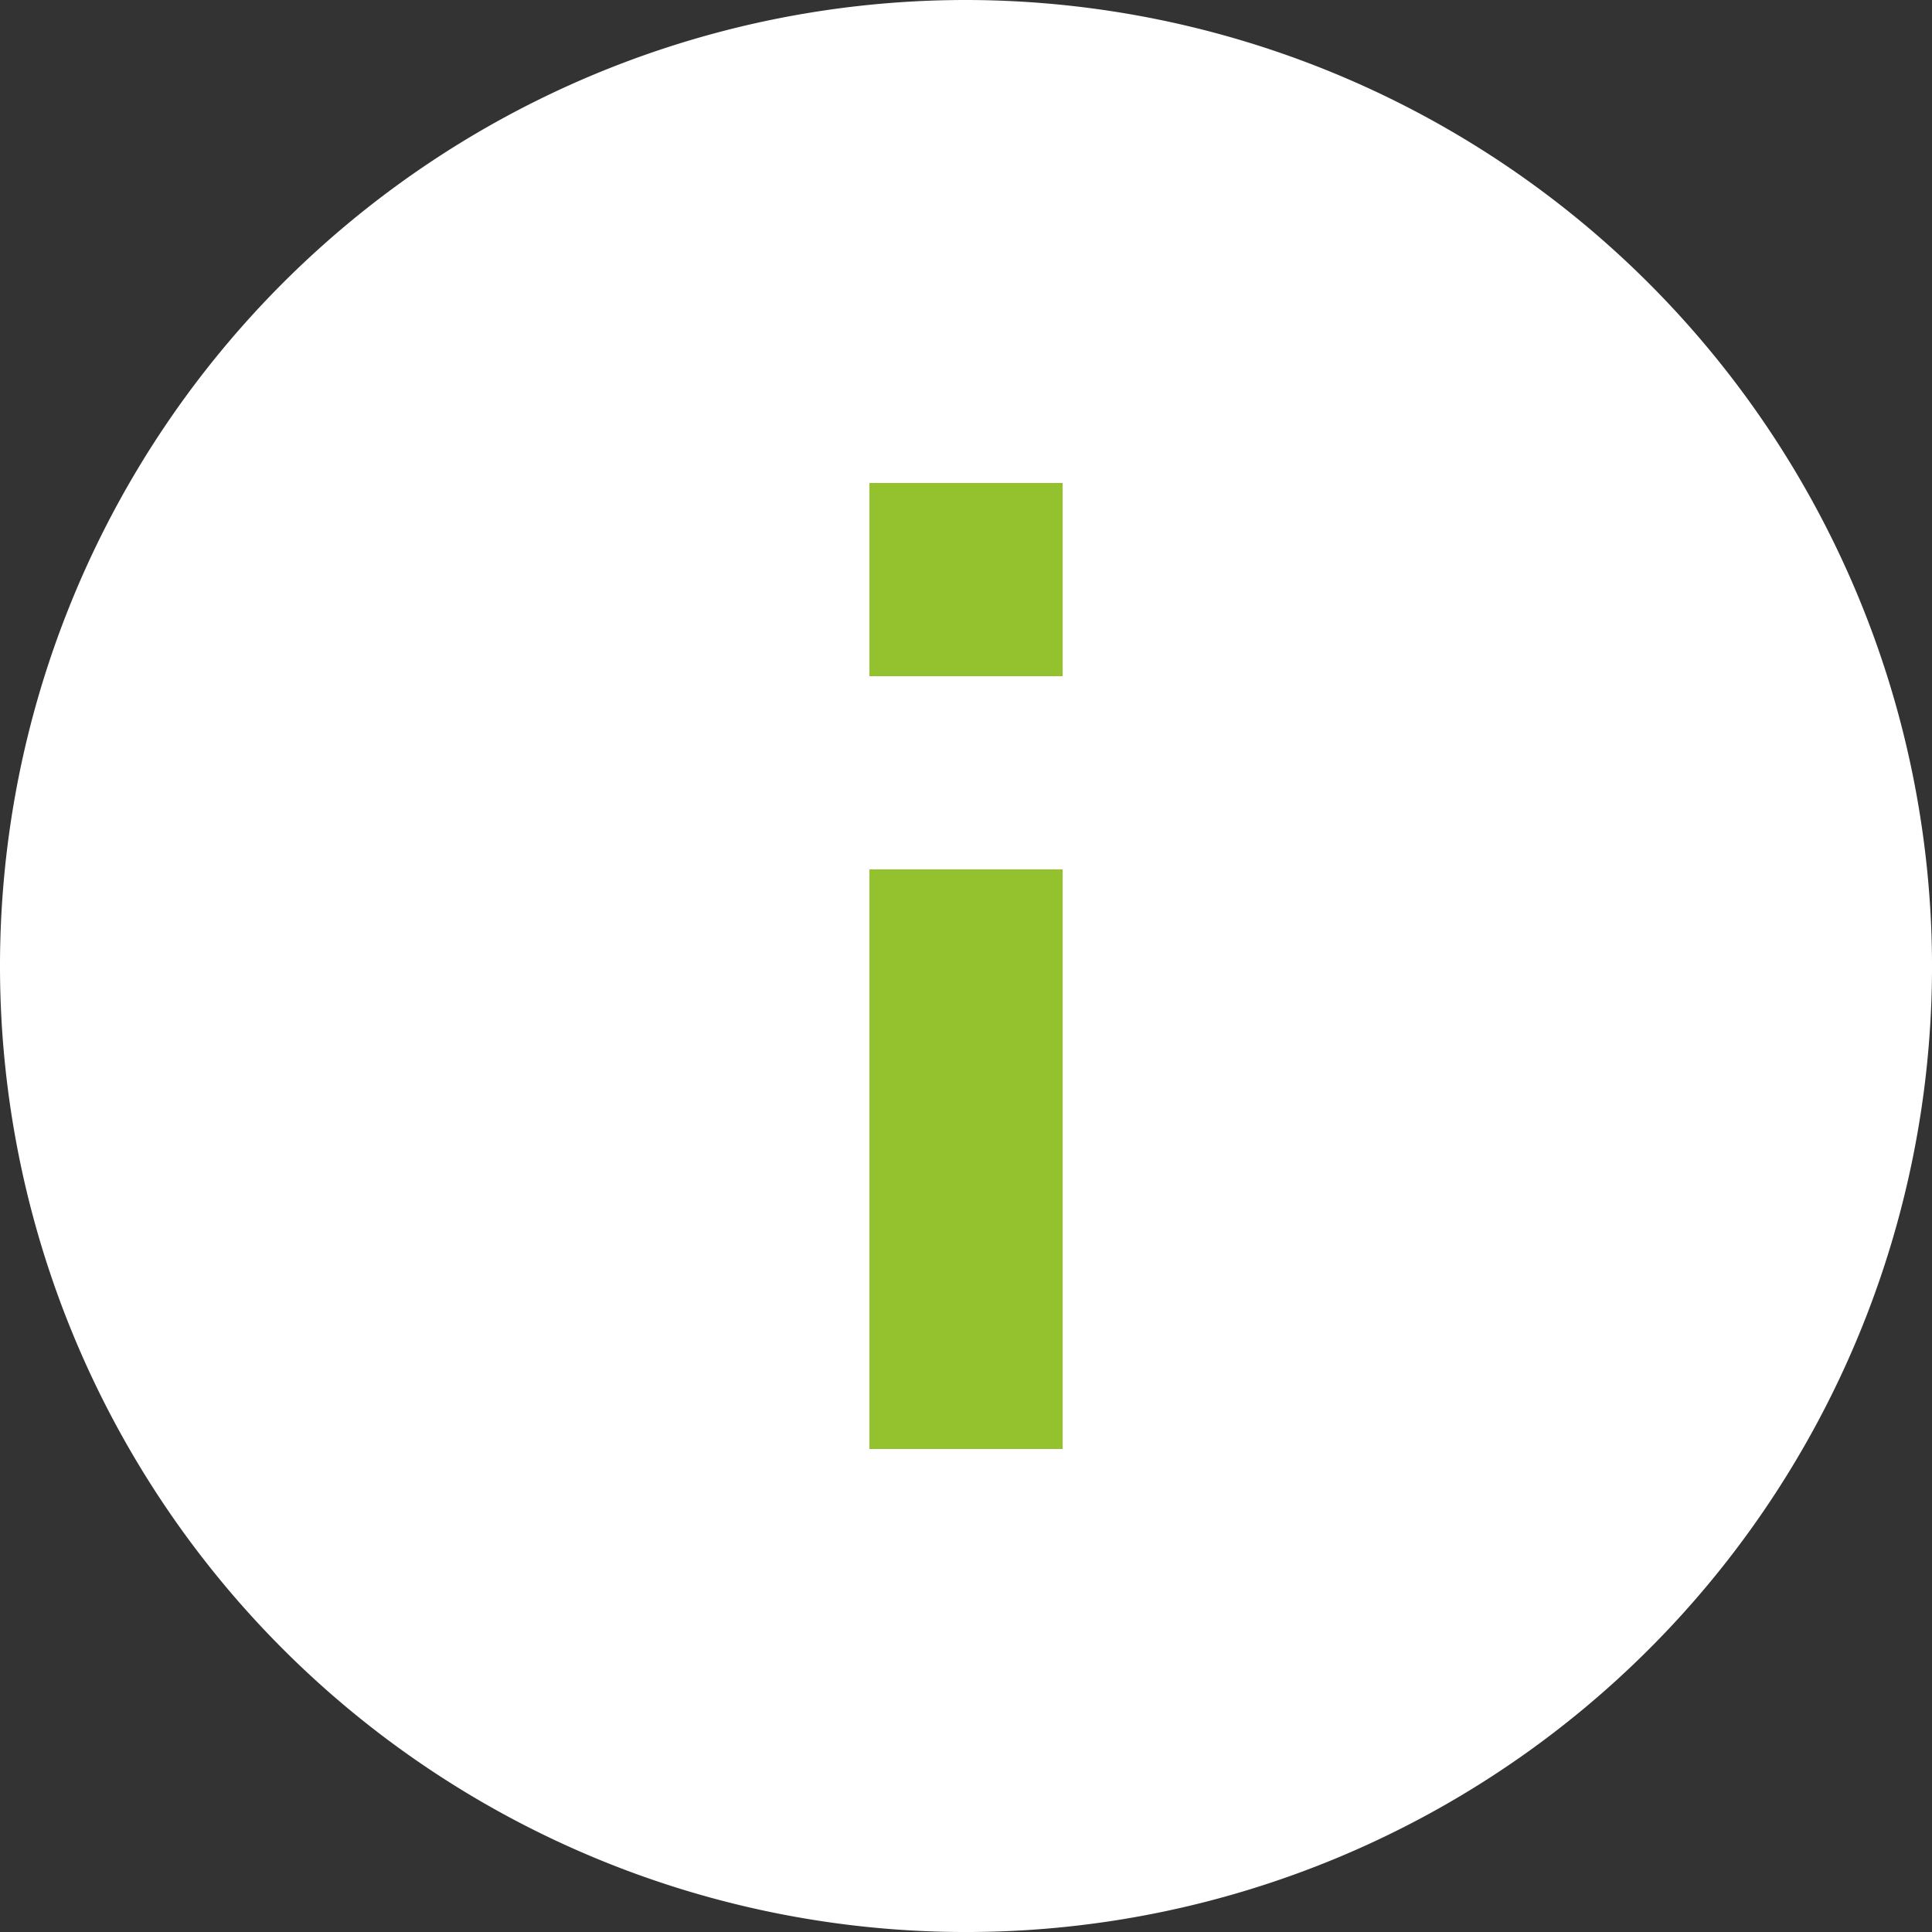 <?xml version="1.0" encoding="UTF-8"?>
<svg xmlns="http://www.w3.org/2000/svg" width="87.999" height="87.999" viewBox="0 0 87.999 87.999">
  <rect x="0" y="0" width="87.999" height="87.999" fill="#333333" stroke="none"/>
  <g id="Gruppe_2246" data-name="Gruppe 2246" transform="translate(-1627 -559)">
    <rect id="Rechteck_1751" data-name="Rechteck 1751" width="24.089" height="57.212" transform="translate(1659.37 574.809)" fill="#94c12e"></rect>
    <path id="bxs-info-circle" d="M46,2A44,44,0,1,0,90,46,44.049,44.049,0,0,0,46,2Zm4.4,66H41.6V41.6h8.8Zm0-35.2H41.6V24h8.8Z" transform="translate(1625 557)" fill="#fff"></path>
  </g>
</svg>
